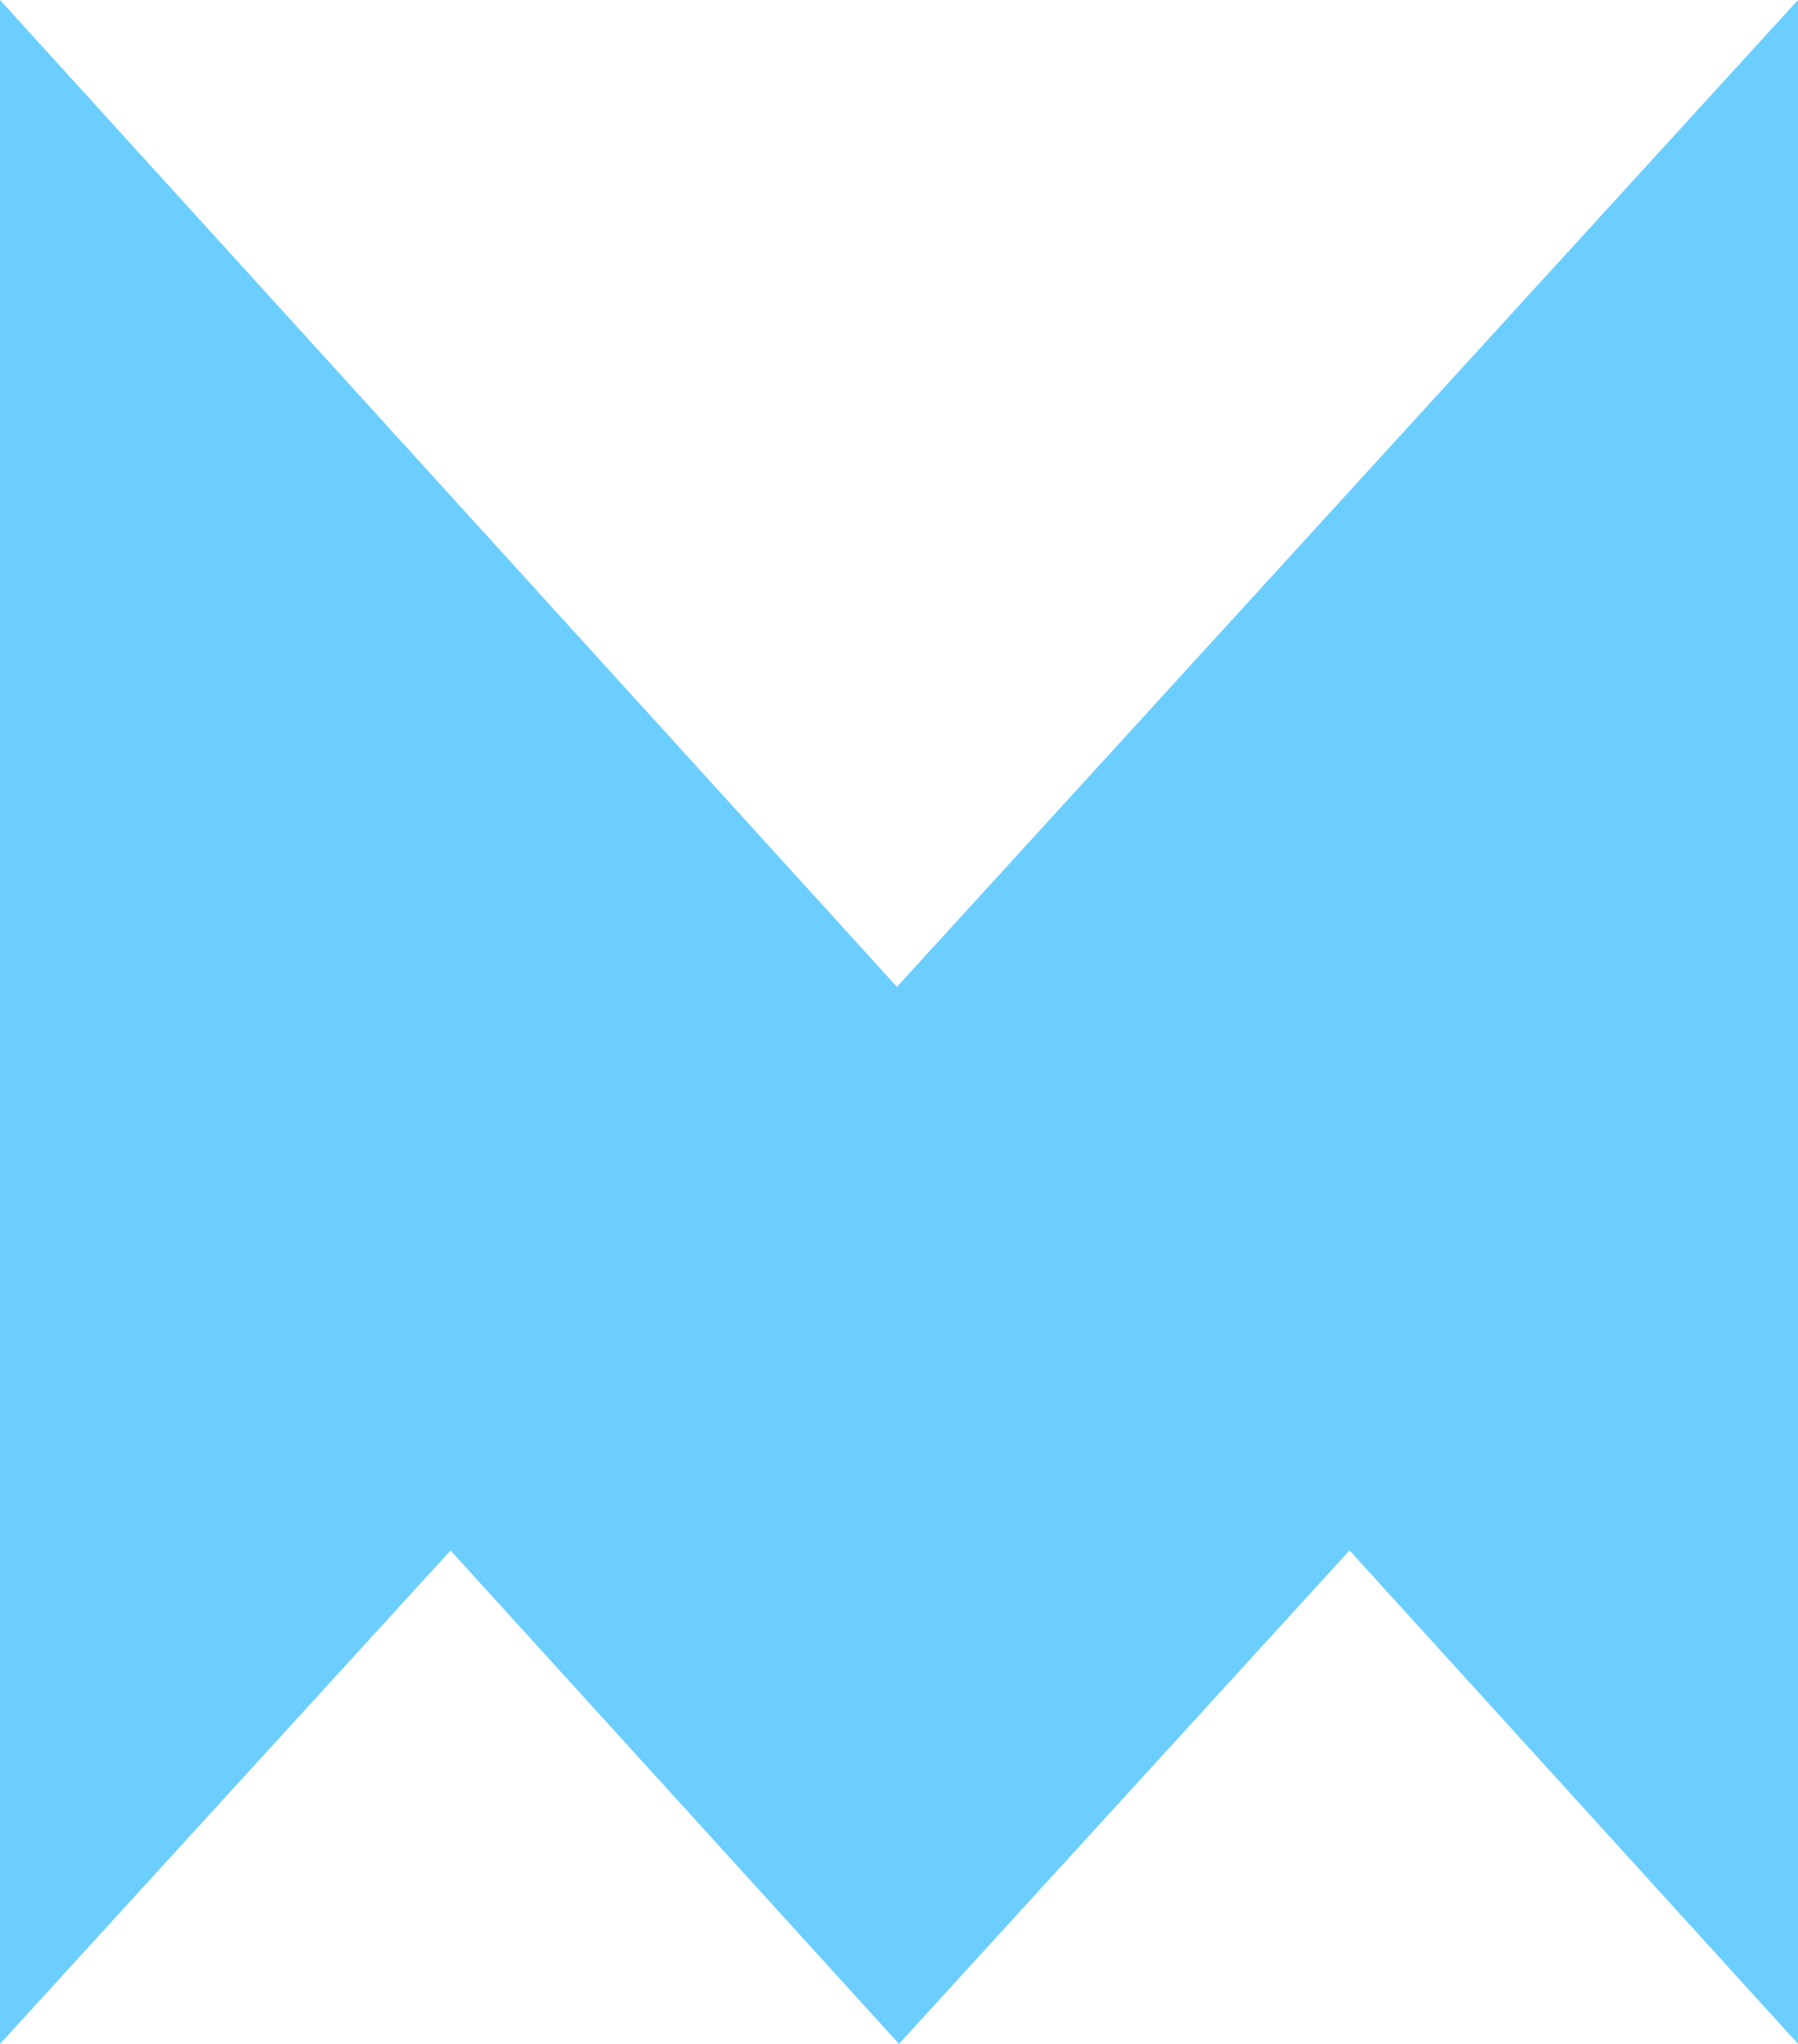 <svg xmlns="http://www.w3.org/2000/svg" width="493.401" height="560.869" viewBox="0 0 493.401 560.869">
  <path id="cherrydeck-rMILC1PIwM0-unsplash" d="M493.4,0,246.134,270.8,0,0V560.869l123.631-135.4L246.7,560.869,370.332,425.456,493.4,560.855Z" transform="translate(0 0)" fill="#1eb4ff" opacity="0.655" style="mix-blend-mode: screen;isolation: isolate"/>
</svg>

